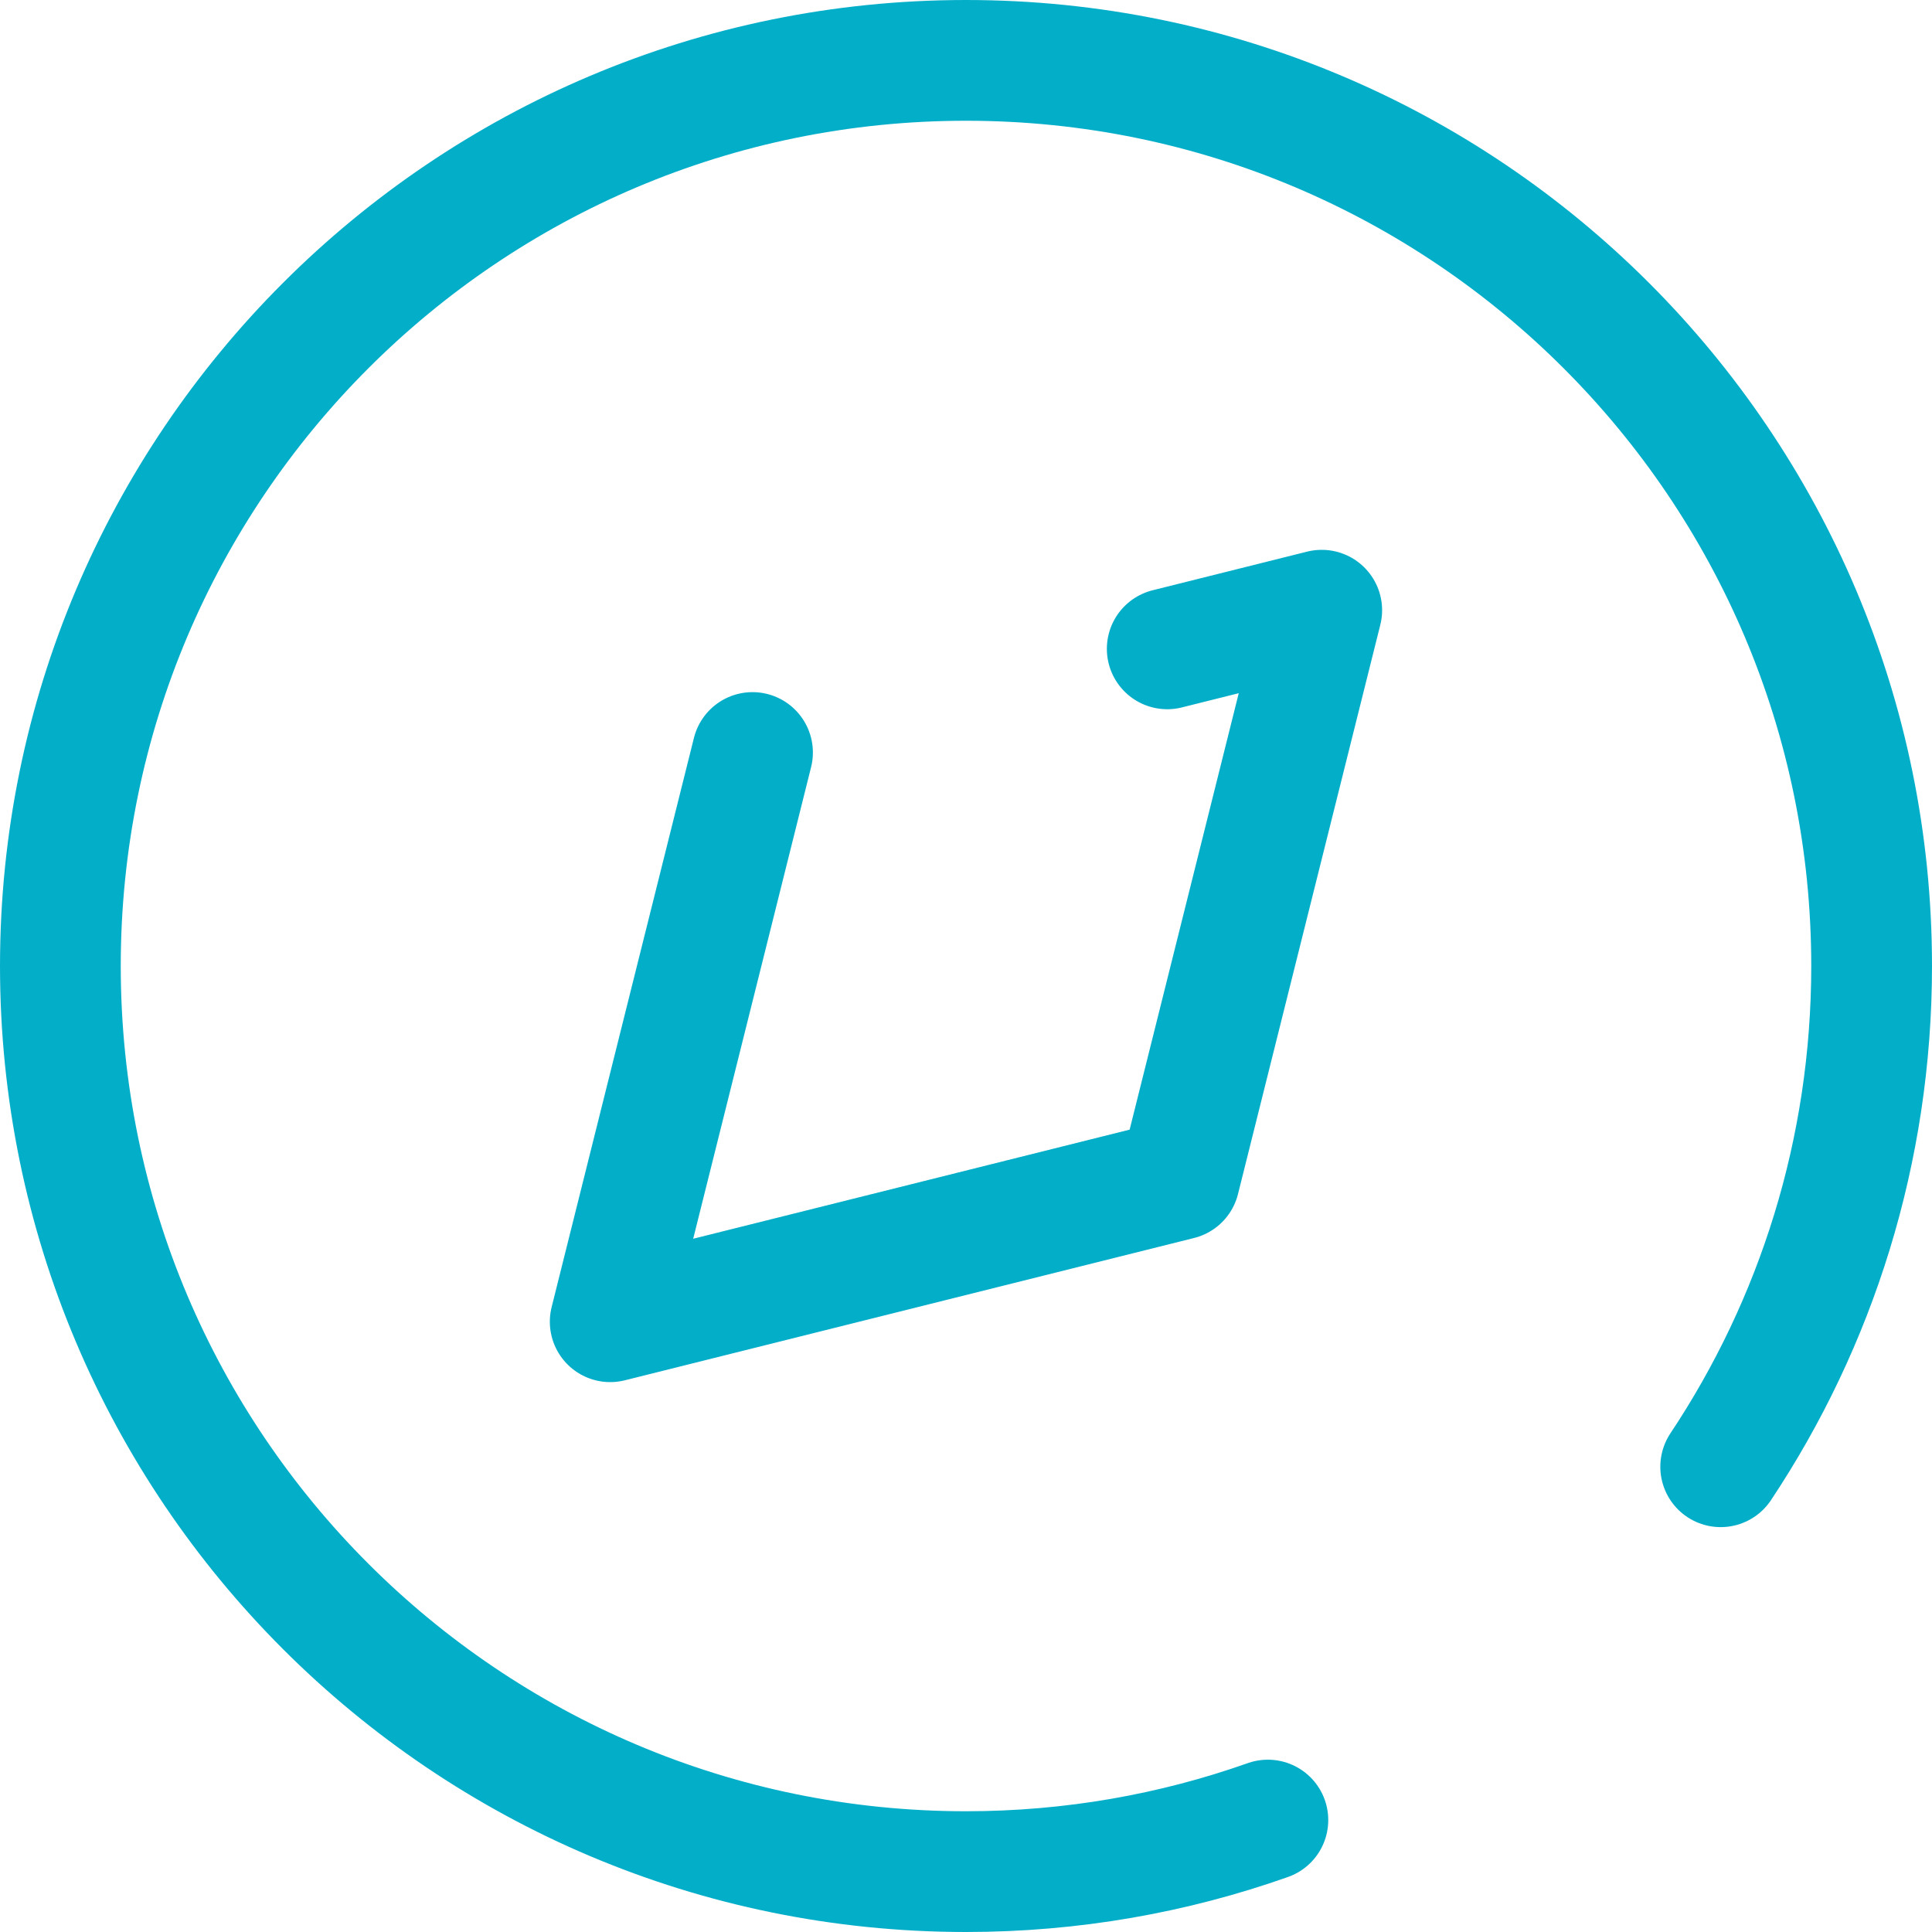 <svg width="32" height="32" viewBox="0 0 32 32" fill="none" xmlns="http://www.w3.org/2000/svg">
<path d="M12.464 12.464L10.107 21.892L19.535 19.535L21.892 10.107L19.333 10.747M28.5 24.294C30.08 21.919 31 19.067 31 16C31 7.716 24.284 1 16 1C7.716 1 1 7.716 1 16C1 24.284 7.716 31 16 31C17.753 31 19.436 30.699 21 30.146" stroke="#03AEC9" stroke-width="2" stroke-linecap="round" stroke-linejoin="round"/>
</svg>
